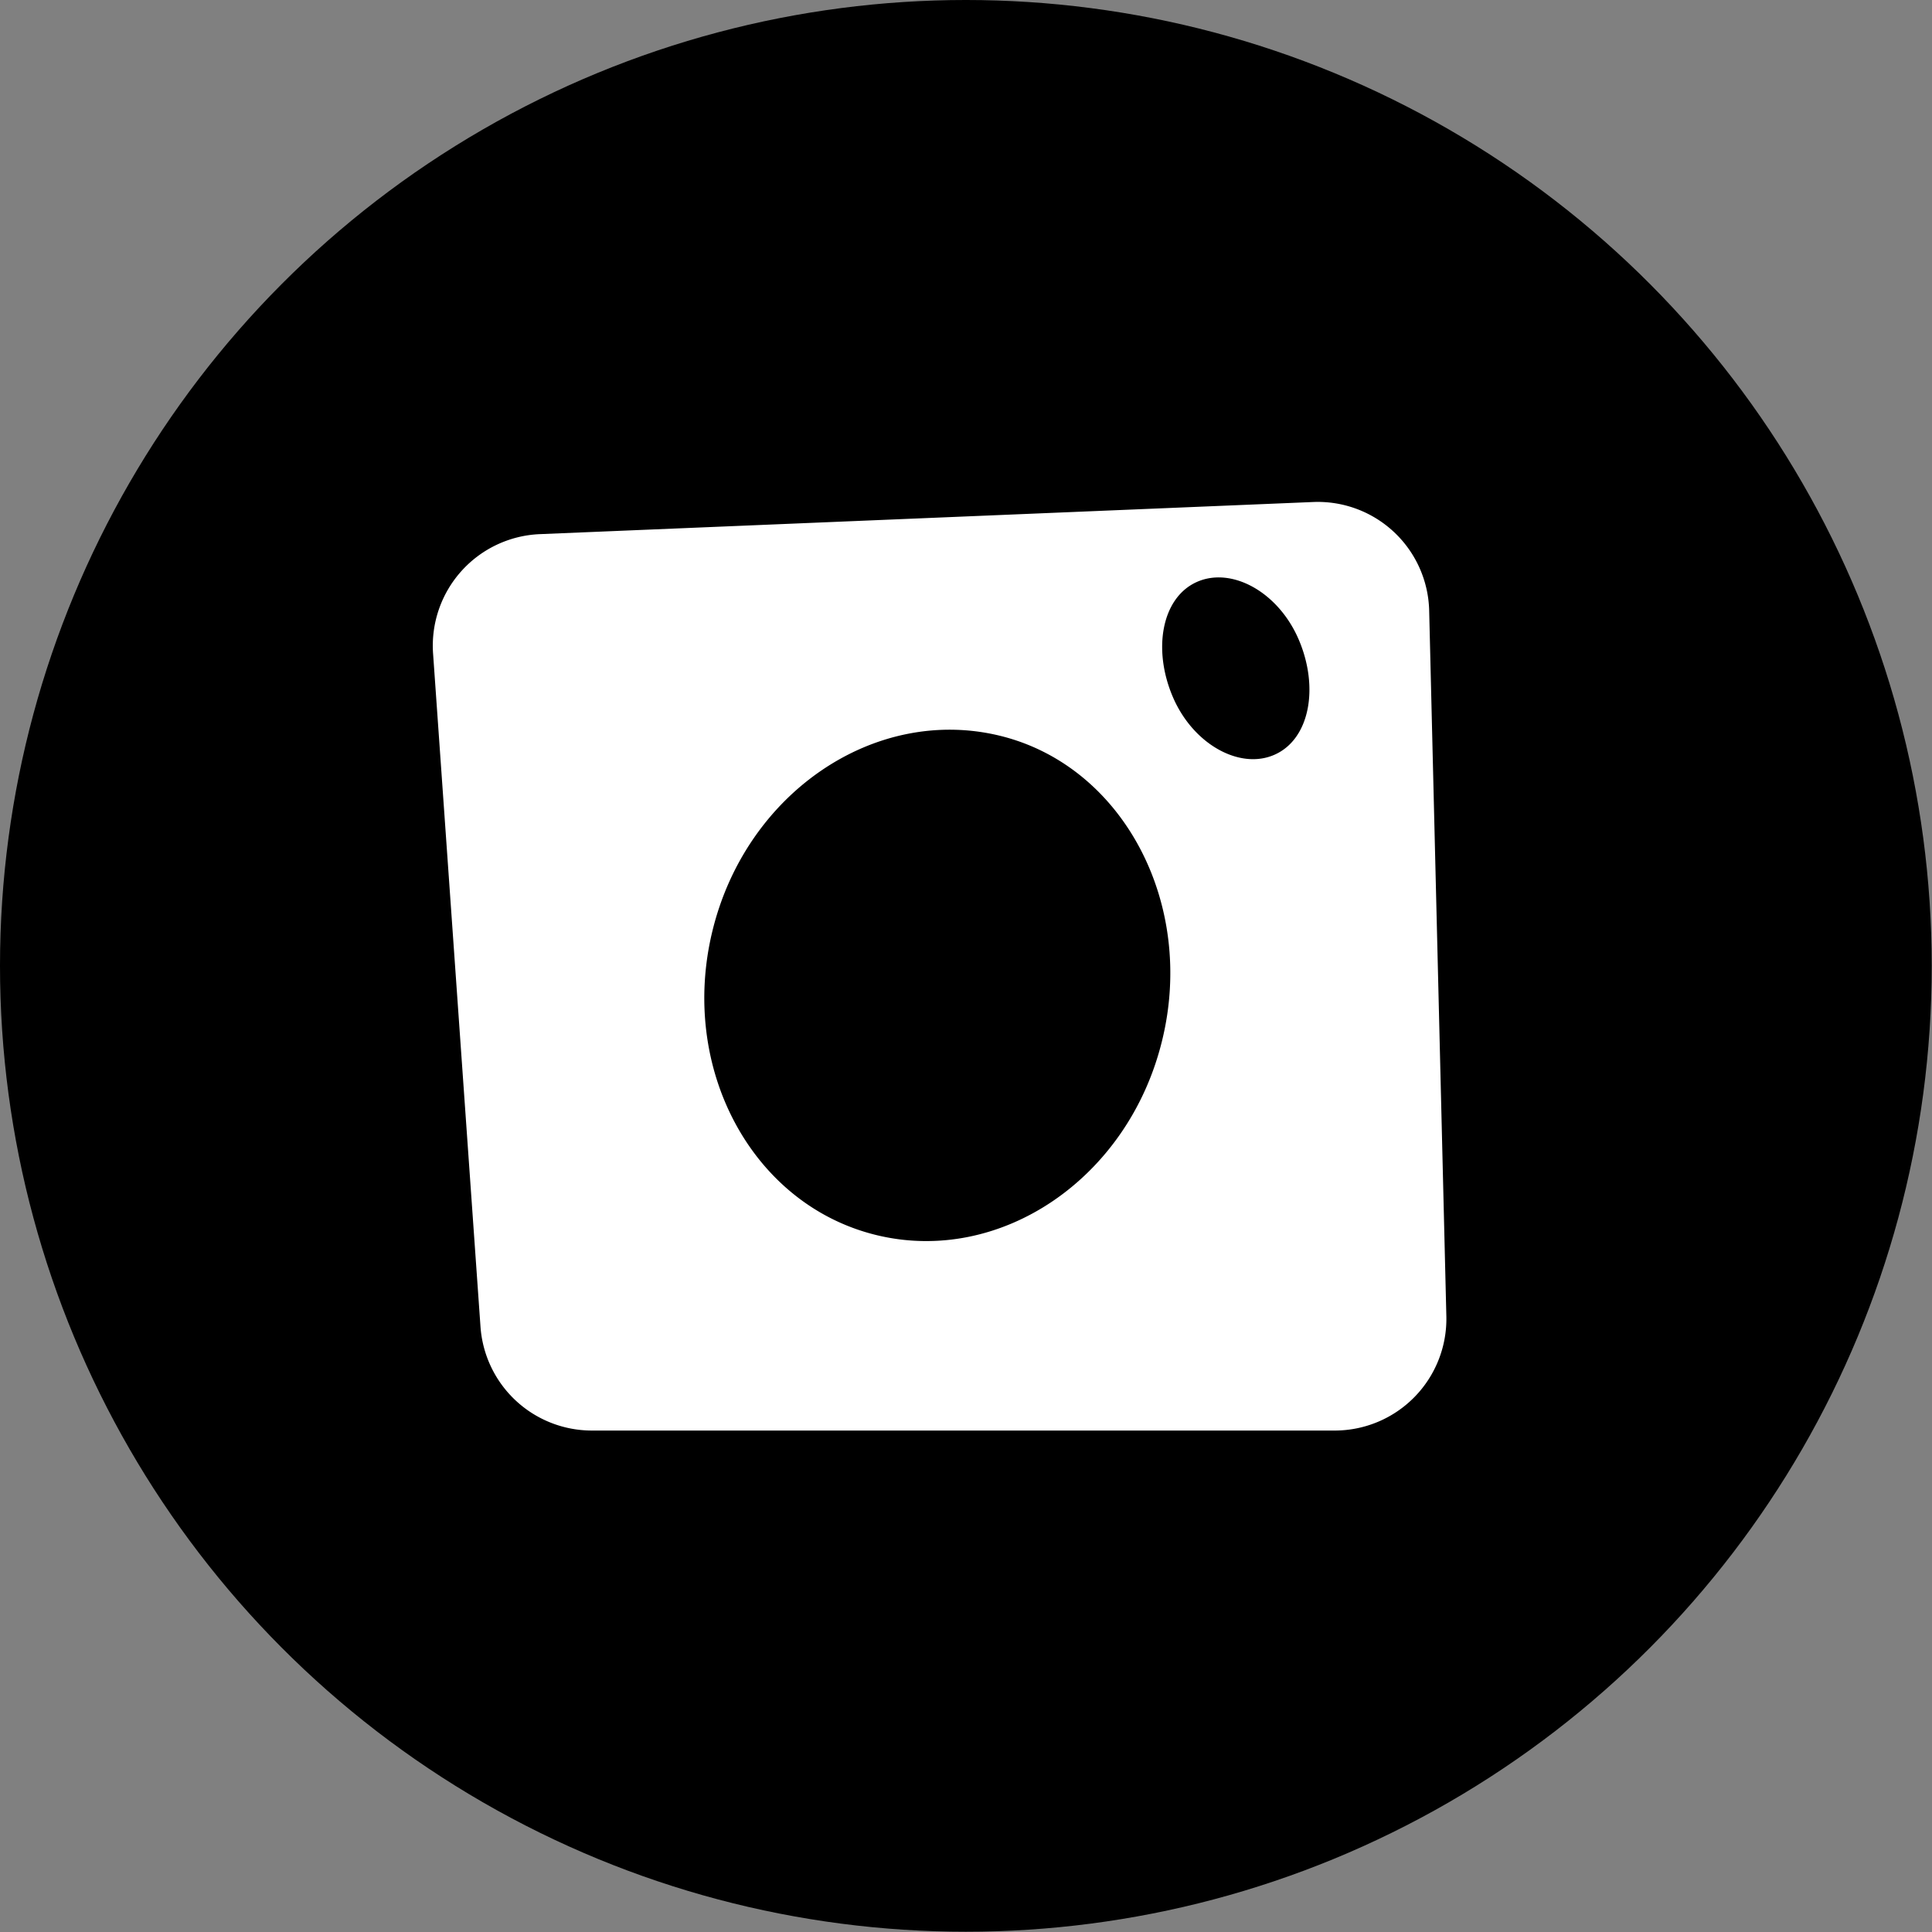 <svg xmlns="http://www.w3.org/2000/svg" viewBox="0 0 70.93 70.93"><rect x="0" y="0" width="70.93" height="70.93" fill="#808080" stroke="none"/><defs><style>.cls-1{fill:#fff;}</style></defs><g id="Capa_2" data-name="Capa 2"><g id="Capa_1-2" data-name="Capa 1"><circle cx="35.46" cy="35.46" r="35.46"/><path class="cls-1" d="M48.22,18.43l-28.4,1.18A4.1,4.1,0,0,0,15.9,24l1.74,24.7a4.1,4.1,0,0,0,4.09,3.82H49a4.1,4.1,0,0,0,4.1-4.21l-.63-25.87A4.09,4.09,0,0,0,48.22,18.43ZM42.66,38.22c-1.24,5.05-5.94,8.24-10.5,7.12s-7.24-6.13-6-11.18S32.1,25.92,36.66,27,43.91,33.17,42.66,38.22ZM46.81,27.7c-1.27.58-3-.36-3.75-2.11s-.41-3.64.87-4.22,3,.36,3.75,2.11S48.09,27.12,46.81,27.7Z"/></g></g></svg>